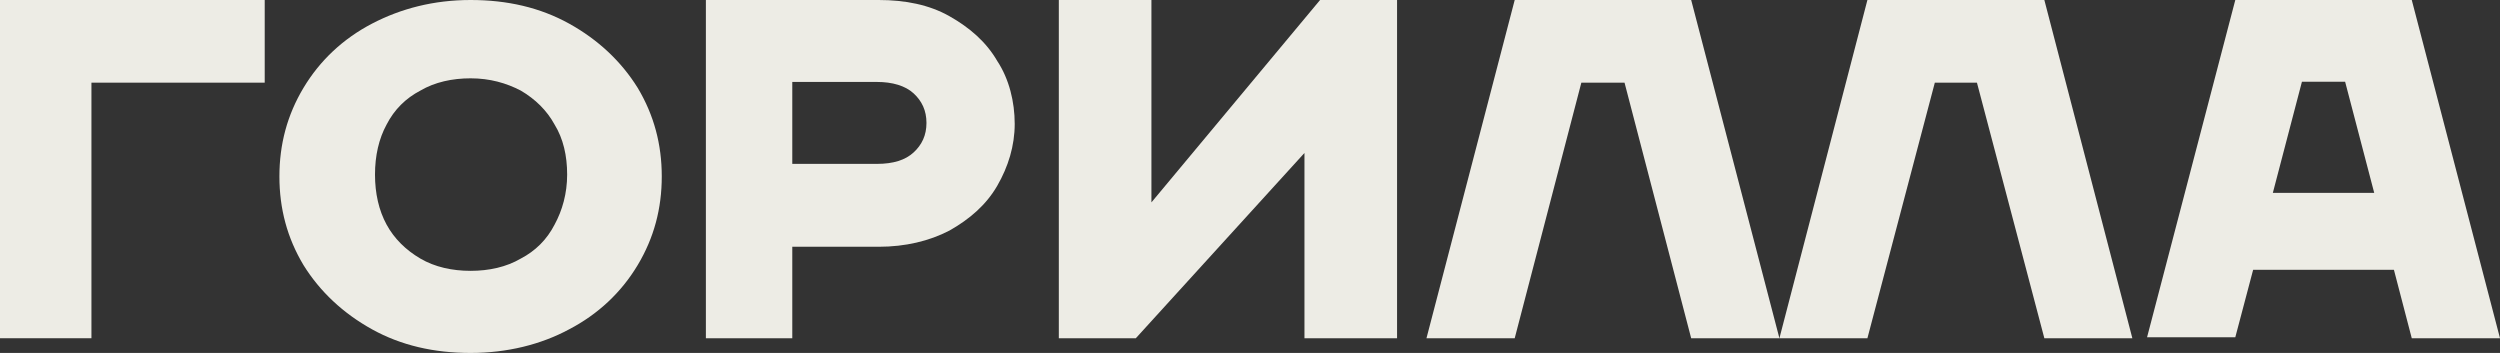 <?xml version="1.0" encoding="UTF-8"?> <svg xmlns="http://www.w3.org/2000/svg" width="170" height="24" viewBox="0 0 170 24" fill="none"><rect x="0" y="0" width="170" height="24" fill="#333333" stroke="none"/><path d="M32 18.417C33.248 18.417 34.429 18.16 35.414 17.583C36.399 17.07 37.187 16.299 37.712 15.273C38.237 14.31 38.566 13.155 38.566 11.872C38.566 10.588 38.303 9.433 37.712 8.471C37.187 7.508 36.399 6.738 35.414 6.16C34.429 5.647 33.313 5.326 32 5.326C30.753 5.326 29.571 5.583 28.586 6.16C27.601 6.674 26.813 7.444 26.288 8.471C25.763 9.433 25.5 10.588 25.5 11.872C25.5 13.155 25.763 14.31 26.288 15.273C26.813 16.235 27.601 17.005 28.586 17.583C29.571 18.16 30.753 18.417 32 18.417ZM32 24C29.505 24 27.273 23.487 25.303 22.396C23.333 21.305 21.758 19.829 20.641 18.032C19.525 16.171 19 14.182 19 12C19 9.818 19.525 7.829 20.641 5.968C21.758 4.107 23.333 2.631 25.303 1.604C27.273 0.578 29.505 0 32 0C34.495 0 36.727 0.513 38.697 1.604C40.667 2.695 42.242 4.171 43.359 5.968C44.475 7.829 45 9.818 45 12C45 14.182 44.475 16.171 43.359 18.032C42.242 19.893 40.667 21.369 38.697 22.396C36.793 23.422 34.495 24 32 24Z" fill="#EDECE5"></path><path d="M0 0V23H6.218V5.621H18V0H0Z" fill="#EDECE5"></path><path d="M115 0H103L97 23H103L107.532 5.621H110.468L115 23H121L115 0Z" fill="#EDECE5"></path><path d="M139.016 0H126.984L121 23H126.984L131.568 5.621H134.432L139.016 23H145L139.016 0Z" fill="#EDECE5"></path><path d="M154.553 13.115L156.532 5.556H159.468L161.447 13.115H154.553ZM164 23H170L164 0H152L146 22.935H152L153.213 18.348H162.787L164 23Z" fill="#EDECE5"></path><path d="M62.125 10.366C61.562 10.884 60.75 11.144 59.625 11.144H53.875V5.572H59.625C60.688 5.572 61.562 5.831 62.125 6.349C62.688 6.868 63 7.515 63 8.358C63 9.2 62.688 9.848 62.125 10.366ZM67.812 4.146C67.062 2.851 65.938 1.879 64.562 1.101C63.188 0.324 61.562 0 59.75 0H48V23H53.875V16.78H59.75C61.562 16.78 63.188 16.392 64.562 15.679C65.938 14.901 67.062 13.93 67.812 12.634C68.562 11.338 69 9.913 69 8.423C69 6.932 68.625 5.377 67.812 4.146Z" fill="#EDECE5"></path><path d="M72 0H78.297V13.761L89.764 0H95V23H88.703V10.402L77.236 23H72V0Z" fill="#EDECE5"></path></svg> 